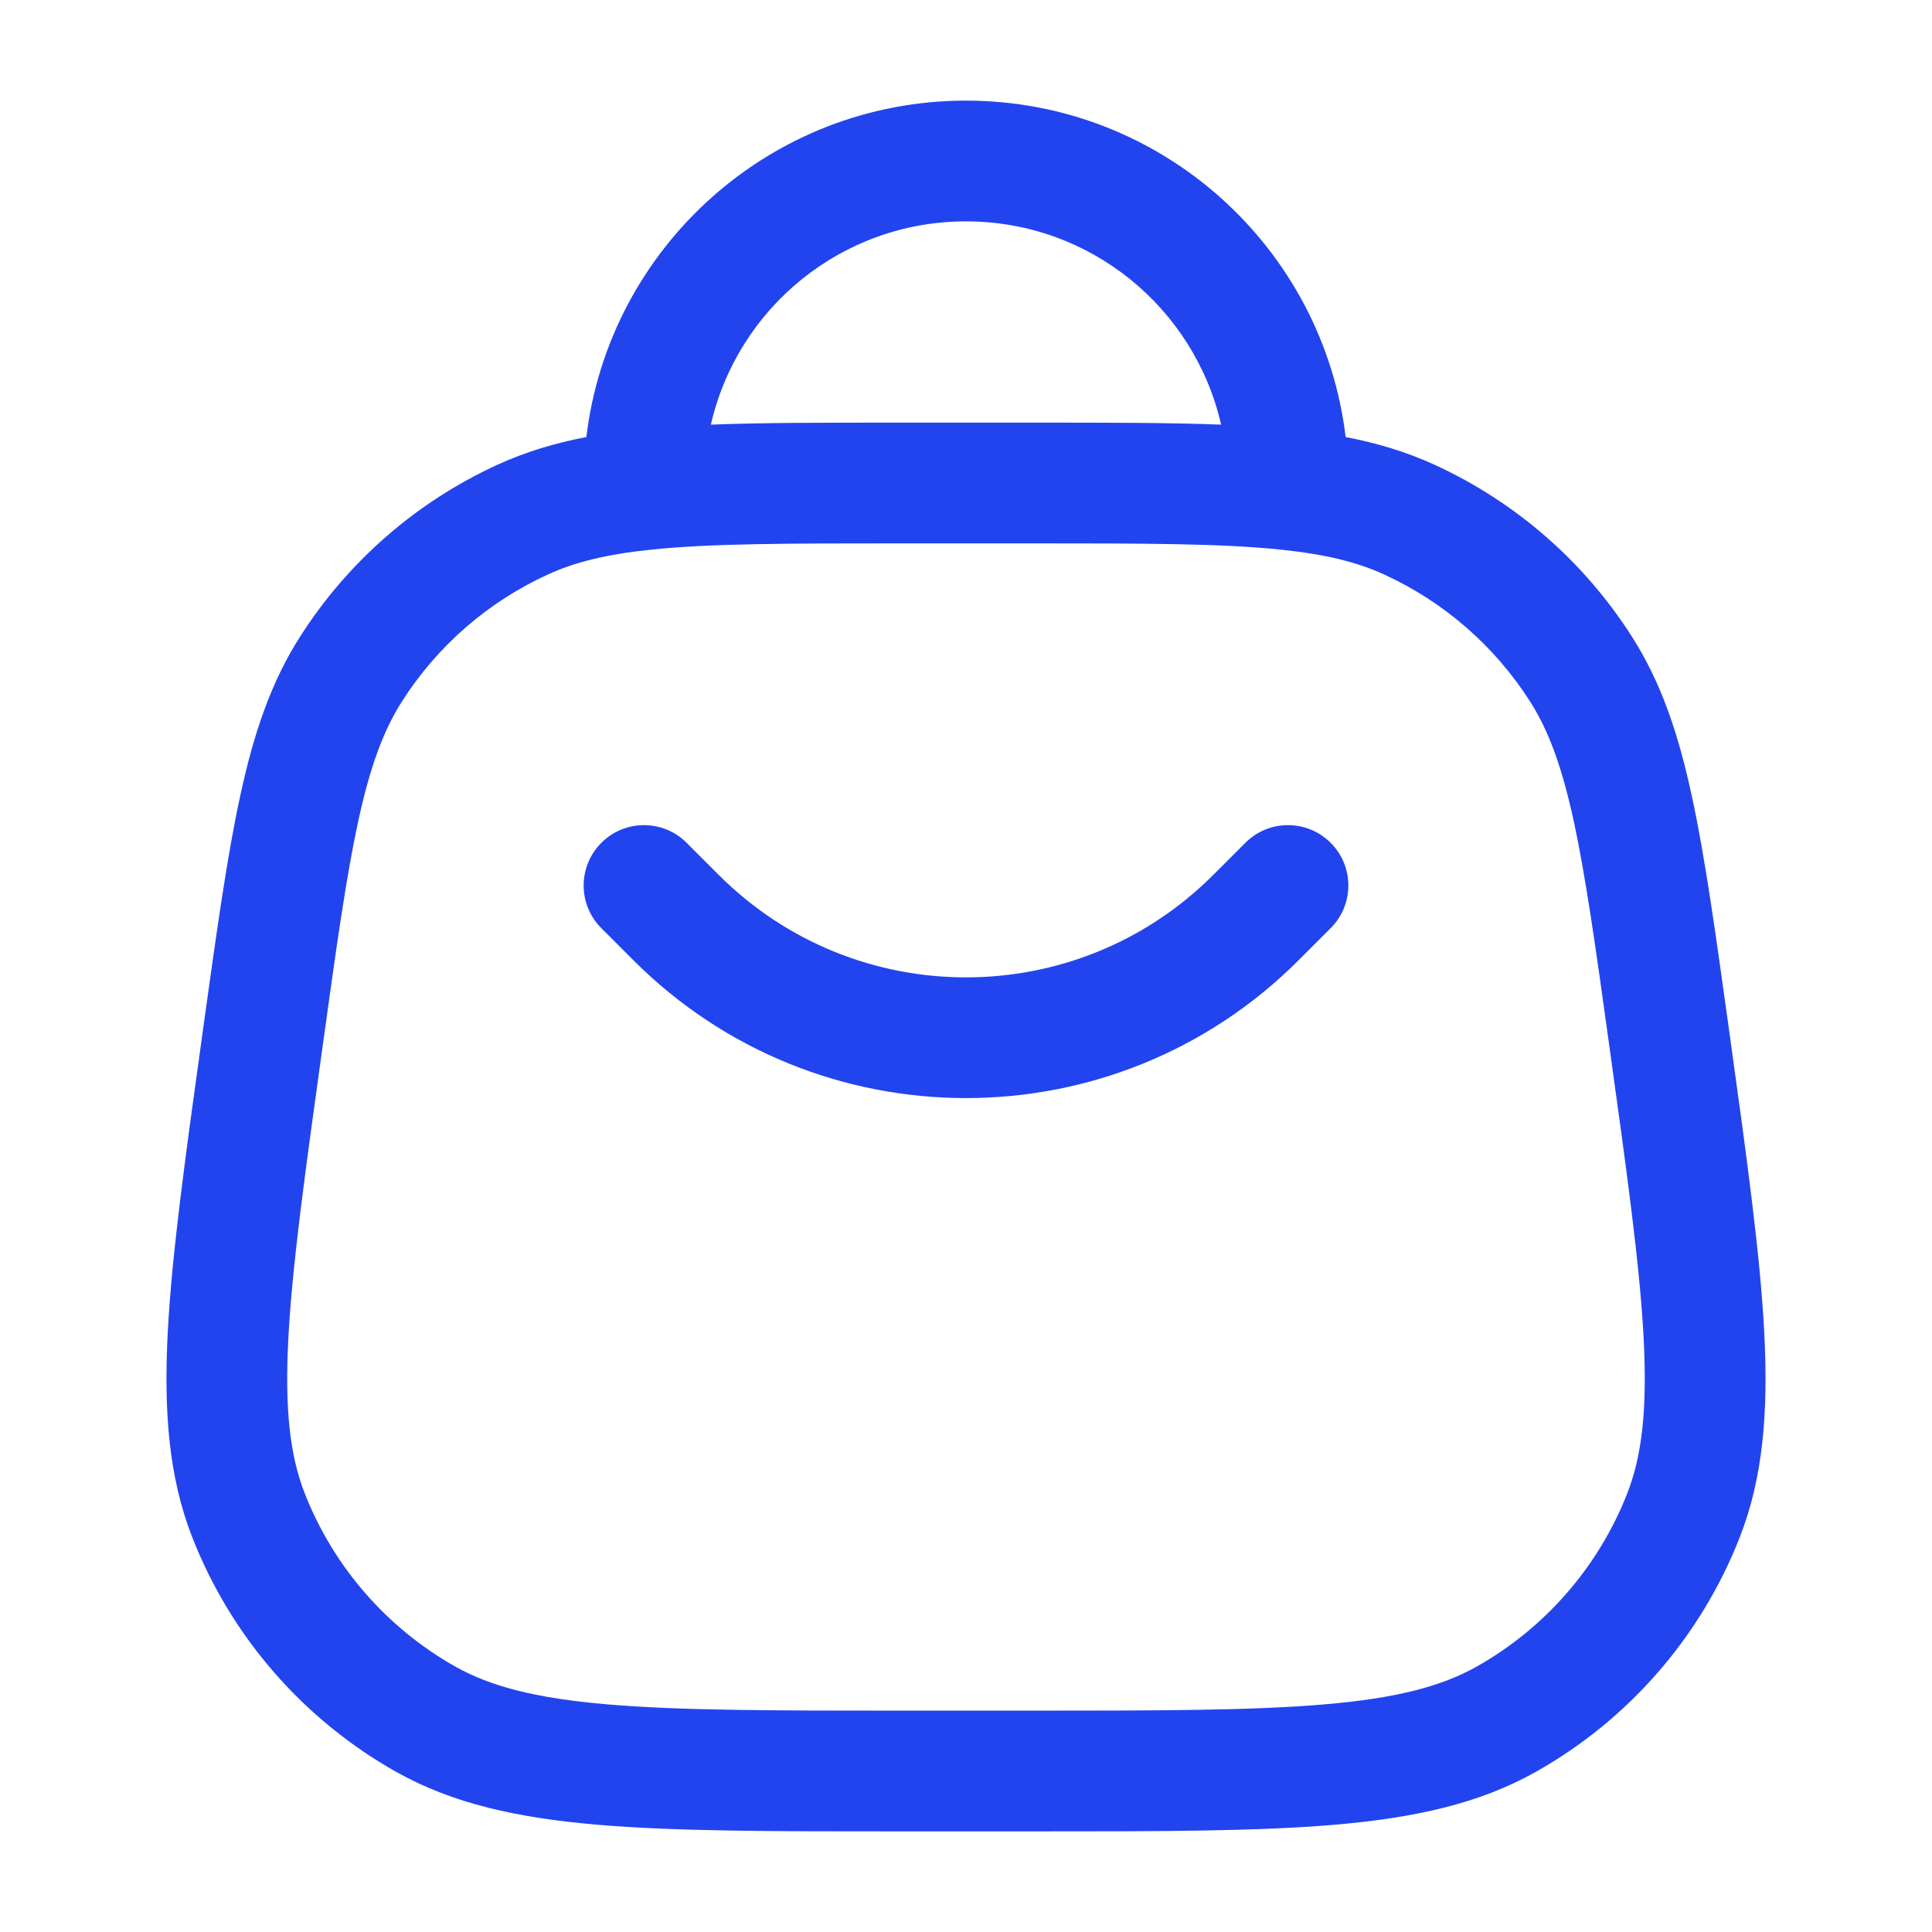 <svg width="24" height="24" viewBox="0 0 24 24" fill="none" xmlns="http://www.w3.org/2000/svg">
<path d="M7.47 10.47C7.177 10.763 7.177 11.237 7.47 11.53L7.87 11.93C10.151 14.211 13.849 14.211 16.13 11.93L16.53 11.53C16.823 11.237 16.823 10.763 16.53 10.47C16.237 10.177 15.762 10.177 15.47 10.47L15.07 10.87C13.374 12.565 10.626 12.565 8.93 10.87L8.53 10.47C8.237 10.177 7.763 10.177 7.47 10.47Z" fill="#2244EF"/>
<path fill-rule="evenodd" clip-rule="evenodd" d="M12 1.25C9.57 1.25 7.566 3.075 7.284 5.429C6.89 5.505 6.527 5.614 6.18 5.773C5.174 6.234 4.323 6.975 3.728 7.908C3.368 8.472 3.154 9.103 2.987 9.873C2.822 10.628 2.692 11.569 2.525 12.766L2.516 12.832C2.302 14.372 2.135 15.576 2.084 16.546C2.033 17.53 2.095 18.351 2.391 19.104C2.875 20.335 3.769 21.362 4.922 22.011C5.628 22.408 6.432 22.582 7.414 22.667C8.382 22.75 9.597 22.75 11.152 22.75H12.848C14.403 22.75 15.618 22.75 16.586 22.667C17.568 22.582 18.372 22.408 19.078 22.011C20.231 21.362 21.125 20.335 21.609 19.104C21.905 18.351 21.967 17.53 21.916 16.546C21.865 15.576 21.698 14.372 21.484 12.832L21.475 12.766C21.308 11.569 21.178 10.628 21.013 9.873C20.846 9.103 20.632 8.472 20.272 7.908C19.677 6.975 18.826 6.234 17.82 5.773C17.472 5.614 17.11 5.505 16.716 5.429C16.434 3.075 14.43 1.25 12 1.25ZM11.143 5.25C10.241 5.25 9.481 5.25 8.831 5.275C9.16 3.829 10.454 2.75 12 2.75C13.546 2.75 14.839 3.829 15.169 5.275C14.519 5.25 13.759 5.25 12.857 5.25H11.143ZM8.078 6.829C8.817 6.751 9.773 6.75 11.188 6.75H12.812C14.227 6.75 15.183 6.751 15.922 6.829C16.473 6.887 16.863 6.984 17.195 7.137C17.938 7.477 18.567 8.025 19.007 8.714C19.234 9.07 19.399 9.51 19.548 10.193C19.698 10.885 19.822 11.768 19.993 13.003C20.213 14.586 20.371 15.726 20.418 16.624C20.464 17.515 20.396 18.089 20.213 18.555C19.855 19.465 19.194 20.224 18.342 20.704C17.905 20.949 17.346 21.096 16.457 21.172C15.562 21.249 14.411 21.25 12.812 21.25H11.188C9.589 21.25 8.438 21.249 7.542 21.172C6.654 21.096 6.094 20.949 5.658 20.704C4.806 20.224 4.145 19.465 3.787 18.555C3.604 18.089 3.535 17.515 3.582 16.624C3.629 15.726 3.787 14.586 4.007 13.003C4.178 11.768 4.301 10.885 4.452 10.193C4.601 9.51 4.766 9.07 4.993 8.714C5.432 8.025 6.061 7.477 6.805 7.137C7.137 6.984 7.527 6.887 8.078 6.829Z" fill="#2244EF"/>
</svg>

